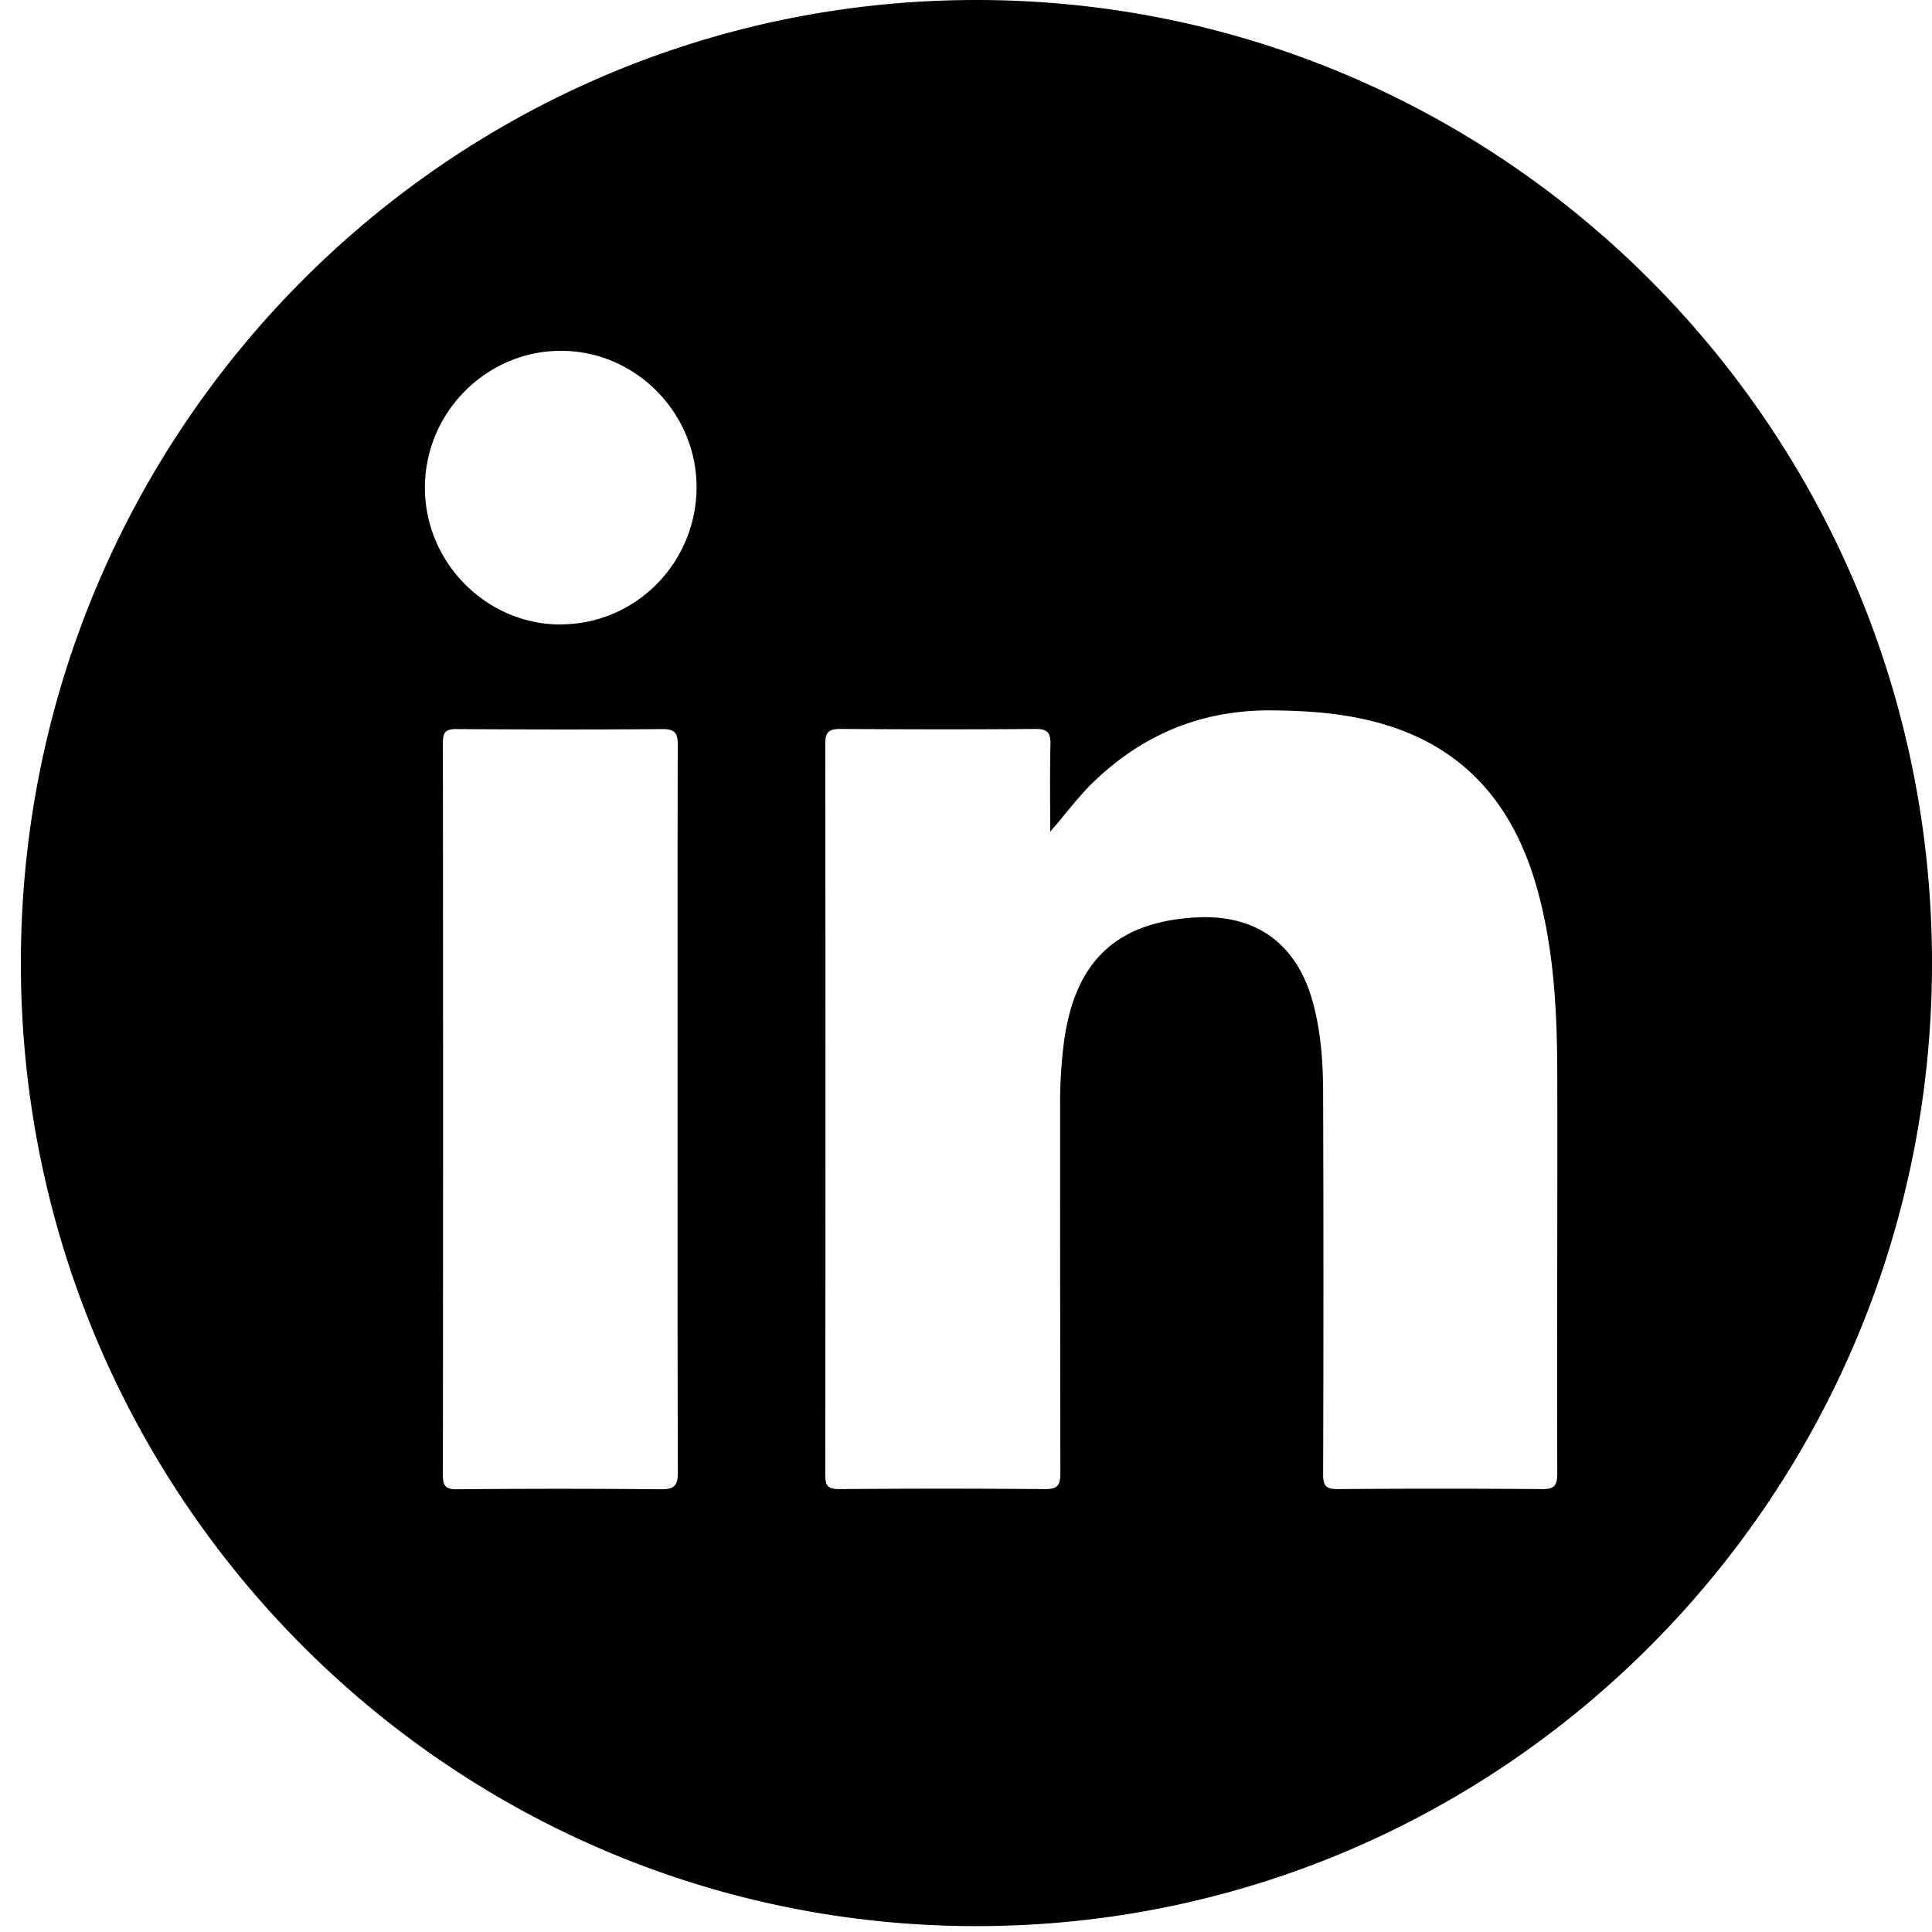 <svg width="46" height="46" fill="none" xmlns="http://www.w3.org/2000/svg"><path d="M23.248 0C10.684 0 .497 10.266.497 22.93c0 12.665 10.186 22.93 22.752 22.93C35.813 45.86 46 35.596 46 22.93 46 10.266 35.814 0 23.248 0Zm-7.51 35.459a256.993 256.993 0 0 0-4.856 0c-.26 0-.337-.065-.337-.333.006-5.812.006-11.625 0-17.44 0-.242.057-.327.31-.327 1.641.01 3.283.014 4.924 0 .317 0 .358.119.358.394-.007 2.895-.004 5.789-.004 8.683 0 2.895-.003 5.741.007 8.612 0 .32-.078.414-.405.41h.004Zm-2.389-20.59c-1.763 0-3.226-1.467-3.232-3.244-.007-1.794 1.456-3.272 3.239-3.272 1.77 0 3.225 1.465 3.229 3.241 0 1.804-1.45 3.272-3.236 3.272v.003Zm23.729 20.216c0 .296-.08.374-.37.37-1.619-.013-3.24-.013-4.858 0-.286 0-.347-.084-.347-.356.01-3.013.01-6.027 0-9.043 0-.755-.05-1.512-.26-2.246-.387-1.352-1.348-2.041-2.753-1.967-1.921.102-2.92 1.06-3.165 3.027a11 11 0 0 0-.084 1.413c0 2.932 0 5.864.006 8.795 0 .292-.07.377-.367.377a293.537 293.537 0 0 0-4.894 0c-.263 0-.337-.067-.337-.336.006-5.802.006-11.608 0-17.41 0-.289.094-.353.364-.353 1.547.01 3.097.013 4.644 0 .287 0 .358.091.354.363-.017.693-.006 1.386-.006 2.083.374-.425.68-.853 1.065-1.216 1.18-1.122 2.575-1.685 4.206-1.672.897.007 1.78.071 2.643.323 1.975.574 3.12 1.946 3.67 3.89.412 1.457.486 2.955.489 4.457.007 3.166-.01 6.335 0 9.501Z" fill="#000"/></svg>